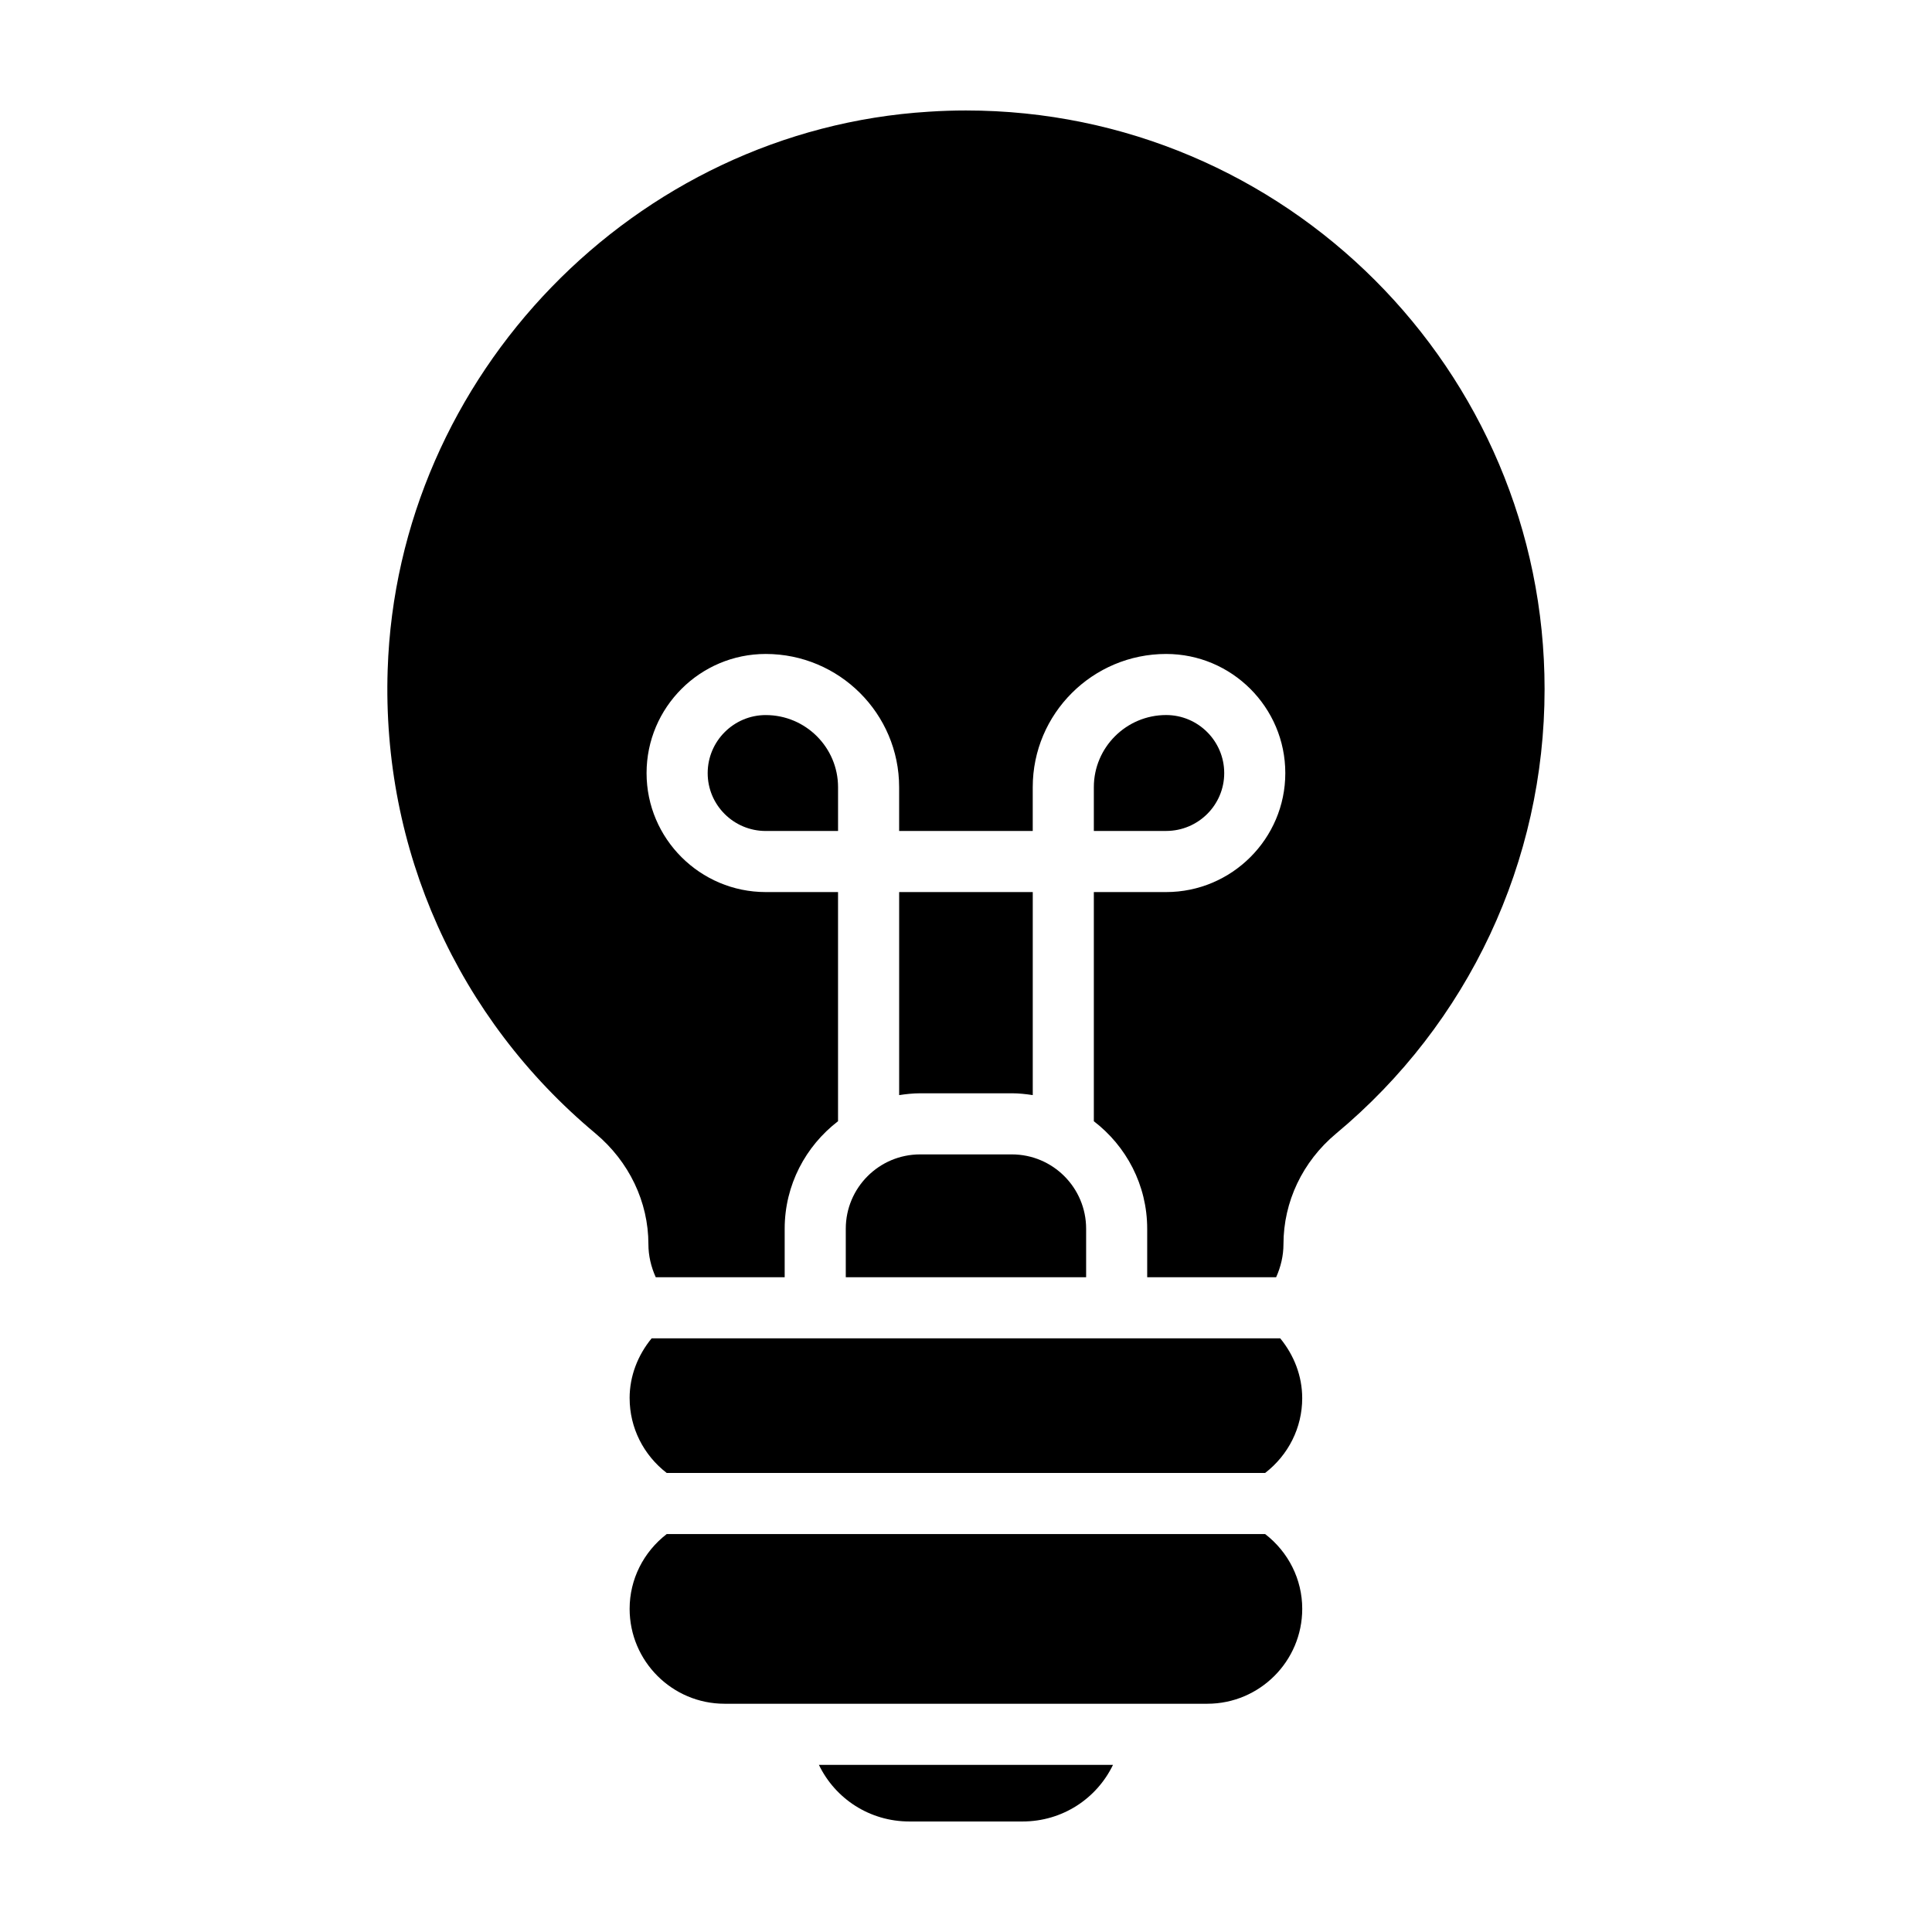 <?xml version="1.0" encoding="UTF-8"?>
<!-- Uploaded to: SVG Repo, www.svgrepo.com, Generator: SVG Repo Mixer Tools -->
<svg fill="#000000" width="800px" height="800px" version="1.1" viewBox="144 144 512 512" xmlns="http://www.w3.org/2000/svg">
 <g>
  <path d="m384.98 626.71h30.012c10.523 0 19.648-6.047 23.965-15.008h-77.941c4.316 8.965 13.441 15.008 23.965 15.008z"/>
  <path d="m336.02 595.51h127.93c13.875 0 25.156-11.281 25.156-25.156 0-7.828-3.672-15.059-9.824-19.809h-158.6c-6.152 4.75-9.824 11.984-9.824 19.809 0 13.875 11.285 25.156 25.156 25.156z"/>
  <path d="m310.86 514.54c0 7.828 3.672 15.059 9.824 19.809h158.59c6.152-4.75 9.824-11.984 9.824-19.809 0-5.883-2.16-11.391-5.828-15.871l-166.58 0.004c-3.672 4.477-5.836 9.984-5.836 15.867z"/>
  <path d="m368.14 469.63v12.848h63.695v-12.848c0-10.852-8.797-19.703-19.703-19.703h-24.289c-10.902 0.004-19.703 8.855-19.703 19.703z"/>
  <path d="m346.93 333.5c-8.473 0-15.387 6.906-15.387 15.387 0 8.473 6.906 15.332 15.387 15.332h19.164v-11.609c-0.004-10.523-8.582-19.109-19.164-19.109z"/>
  <path d="m412.13 433.73c1.891 0 3.777 0.215 5.562 0.484v-53.812h-35.406v53.816c1.785-0.273 3.672-0.484 5.562-0.484h24.281z"/>
  <path d="m468.43 348.88c0-8.473-6.906-15.387-15.387-15.387-10.578 0-19.164 8.586-19.164 19.109v11.609h19.164c8.48-0.008 15.387-6.859 15.387-15.332z"/>
  <path d="m301.8 444.37c8.906 7.453 14.035 18.137 14.035 29.367 0 3.023 0.699 5.992 1.945 8.746h34.168v-12.848c0-11.609 5.562-21.914 14.141-28.5v-60.727h-19.164c-17.383 0-31.578-14.141-31.578-31.523 0-17.438 14.199-31.578 31.578-31.578 19.488 0 35.355 15.816 35.355 35.301v11.609h35.406v-11.609c0-19.488 15.871-35.301 35.355-35.301 17.383 0 31.578 14.141 31.578 31.578 0 17.383-14.199 31.523-31.578 31.523h-19.164v60.73c8.586 6.586 14.141 16.898 14.141 28.5v12.848h34.168c1.238-2.75 1.945-5.723 1.945-8.746 0-11.281 5.074-21.914 13.926-29.312 35.141-29.258 55.273-72.172 55.273-117.79 0.016-84.586-68.809-153.36-153.34-153.36-3.238 0-6.531 0.105-9.824 0.324-77.895 4.805-140.89 69.797-143.43 147.9-1.566 47.559 18.516 92.363 55.059 122.86z"/>
 </g>
</svg>